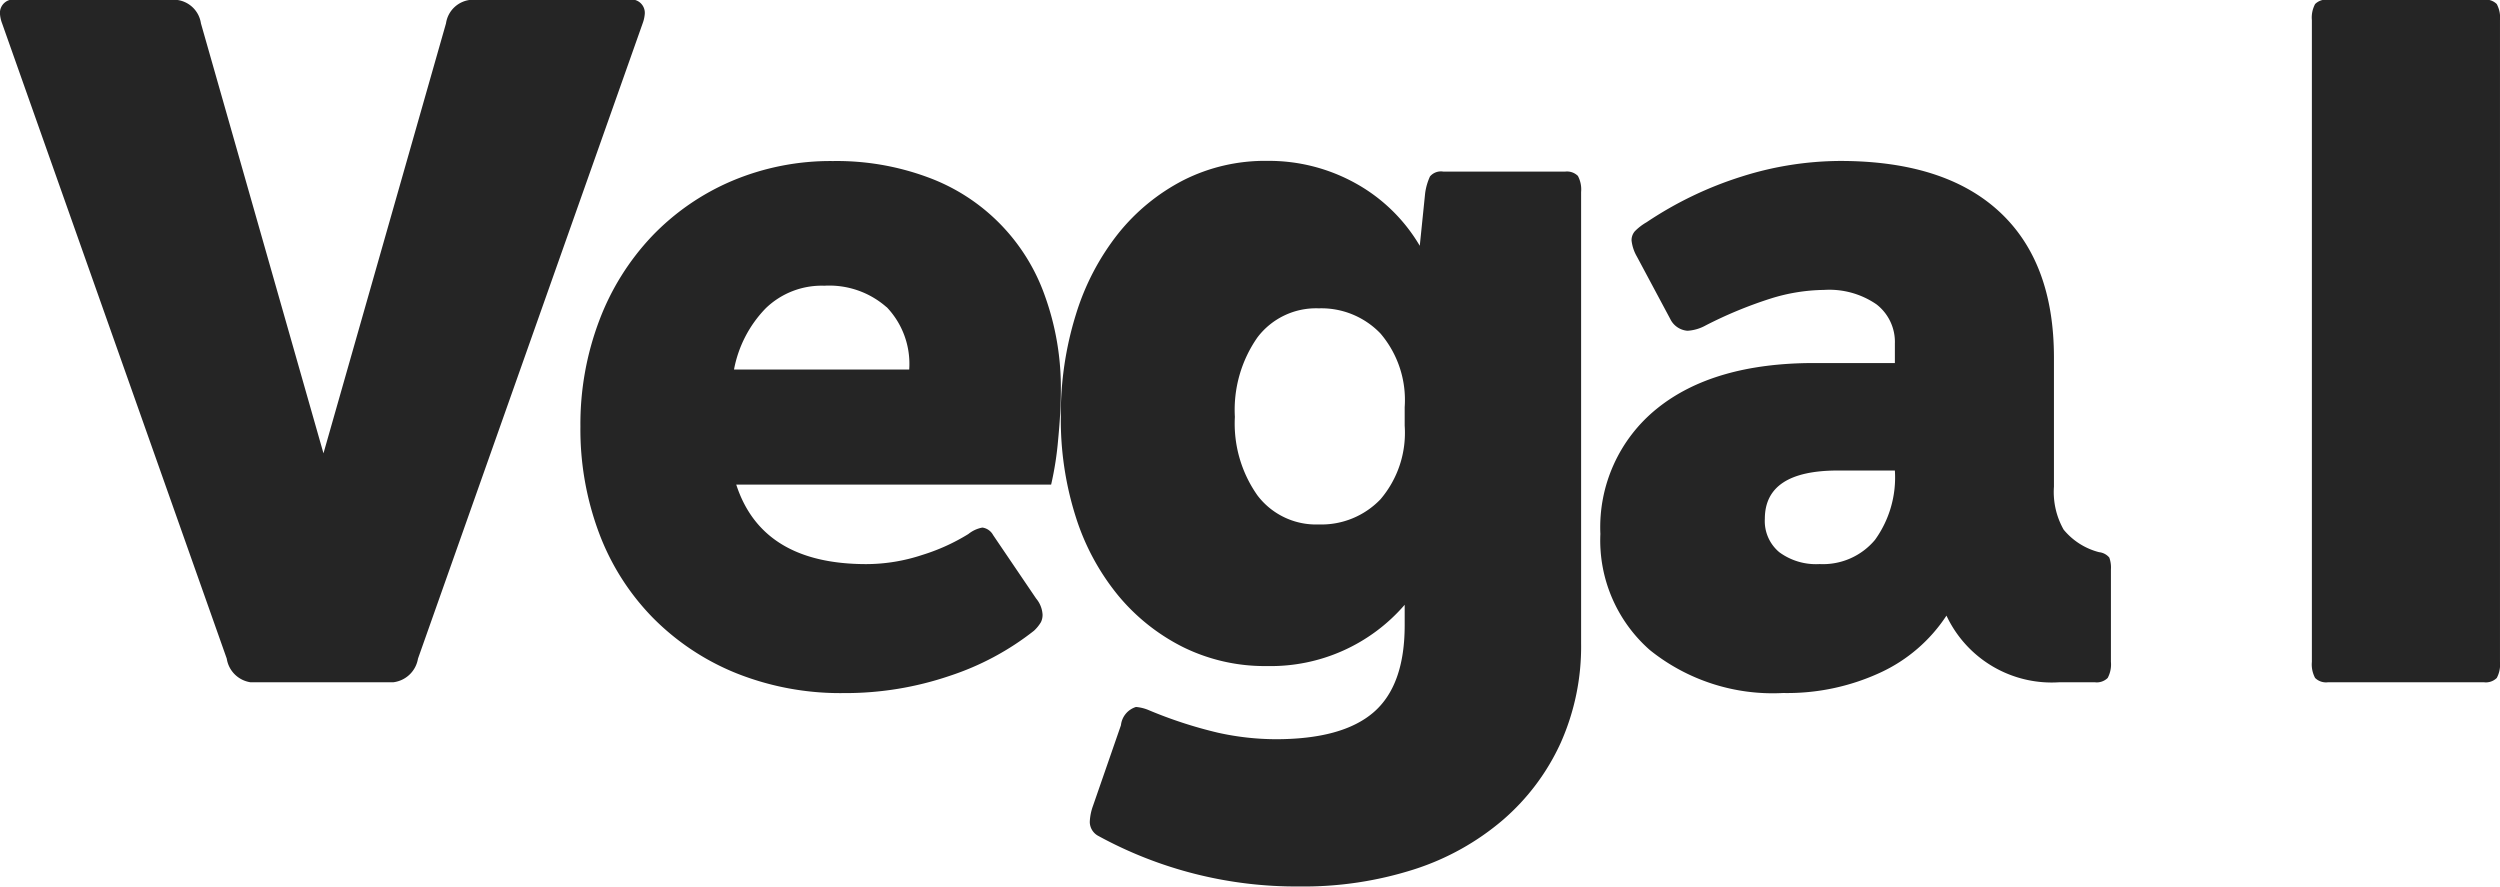 <svg id="_1_plain_2_Vega_I_plain.png_1_plain_2_Vega_I_plain.svg" data-name="1_plain/2_Vega_I_plain.png, 1_plain/2_Vega_I_plain.svg" xmlns="http://www.w3.org/2000/svg" width="129.093" height="45.781" viewBox="0 0 129.093 45.781">
  <defs>
    <style>
      .cls-1 {
        fill: #252525;
        fill-rule: evenodd;
      }
    </style>
  </defs>
  <path id="Vega_I" data-name="Vega I" class="cls-1" d="M500.614,283.539a0.8,0.8,0,0,1-.666.222H491.9a0.8,0.8,0,0,1-.666-0.222,1.473,1.473,0,0,1-.167-0.833V249.573a1.475,1.475,0,0,1,.167-0.833,0.8,0.8,0,0,1,.666-0.222h8.047a0.8,0.8,0,0,1,.666.222,1.475,1.475,0,0,1,.167.833v33.133A1.473,1.473,0,0,1,500.614,283.539Zm-20.757.222h-1.831a6,6,0,0,1-5.828-3.441,8.176,8.176,0,0,1-3.413,2.941,11.454,11.454,0,0,1-5.023,1.055,10.122,10.122,0,0,1-6.882-2.22,7.538,7.538,0,0,1-2.553-5.994,7.868,7.868,0,0,1,2.914-6.466q2.913-2.358,8.131-2.359h4.162v-1a2.452,2.452,0,0,0-.943-2.025,4.29,4.29,0,0,0-2.72-.75,9.527,9.527,0,0,0-2.747.444,21.755,21.755,0,0,0-3.358,1.388,2.2,2.2,0,0,1-.943.277,1.082,1.082,0,0,1-.888-0.61l-1.721-3.219a2.124,2.124,0,0,1-.277-0.833,0.705,0.705,0,0,1,.166-0.472,2.791,2.791,0,0,1,.611-0.471,19.063,19.063,0,0,1,4.911-2.359,17.022,17.022,0,0,1,5.079-.805q5.382,0,8.214,2.609t2.83,7.548v6.66a3.941,3.941,0,0,0,.5,2.22,3.49,3.49,0,0,0,1.831,1.165,0.8,0.8,0,0,1,.527.278,1.511,1.511,0,0,1,.084.61v4.773a1.473,1.473,0,0,1-.167.833A0.8,0.8,0,0,1,479.857,283.761Zm-13.264-10.934q-3.776,0-3.774,2.5a2.09,2.09,0,0,0,.749,1.72,3.2,3.2,0,0,0,2.081.611,3.5,3.5,0,0,0,2.858-1.249,5.5,5.5,0,0,0,1.027-3.58h-2.941ZM449.3,290.865a13.3,13.3,0,0,1-4.578,2.553,18.737,18.737,0,0,1-5.939.888,21.291,21.291,0,0,1-10.378-2.609,0.826,0.826,0,0,1-.444-0.721,2.739,2.739,0,0,1,.166-0.833l1.443-4.162a1.108,1.108,0,0,1,.777-0.944,2.131,2.131,0,0,1,.666.167,22.577,22.577,0,0,0,3.58,1.165,13.906,13.906,0,0,0,2.969.333q3.441,0,5.051-1.387t1.609-4.5v-1.054a9.131,9.131,0,0,1-7.1,3.163,9.537,9.537,0,0,1-4.329-.971,10.381,10.381,0,0,1-3.358-2.664,12.171,12.171,0,0,1-2.192-4.052,16.5,16.5,0,0,1-.777-5.189,17.3,17.3,0,0,1,.777-5.272,12.719,12.719,0,0,1,2.192-4.191,10.414,10.414,0,0,1,3.358-2.747,9.325,9.325,0,0,1,4.329-1,9.214,9.214,0,0,1,4.579,1.166,8.758,8.758,0,0,1,3.3,3.219l0.278-2.72a3.038,3.038,0,0,1,.249-0.86,0.741,0.741,0,0,1,.694-0.25H452.5a0.8,0.8,0,0,1,.666.222,1.479,1.479,0,0,1,.166.833v23.31a12.2,12.2,0,0,1-1.054,5.133A11.616,11.616,0,0,1,449.3,290.865Zm-5.078-21.312a5.289,5.289,0,0,0-1.249-3.8,4.226,4.226,0,0,0-3.191-1.3,3.793,3.793,0,0,0-3.163,1.5,6.53,6.53,0,0,0-1.166,4.107,6.431,6.431,0,0,0,1.166,4.052,3.793,3.793,0,0,0,3.163,1.5,4.222,4.222,0,0,0,3.191-1.3,5.288,5.288,0,0,0,1.249-3.8v-0.943Zm-18.259,4H409.705q1.332,4.107,6.716,4.107a9.236,9.236,0,0,0,2.886-.472,10.317,10.317,0,0,0,2.386-1.082,1.617,1.617,0,0,1,.722-0.333,0.748,0.748,0,0,1,.555.388l2.22,3.275a1.418,1.418,0,0,1,.333.832,0.854,0.854,0,0,1-.084.389,1.975,1.975,0,0,1-.36.444,14.147,14.147,0,0,1-4.357,2.331,16.715,16.715,0,0,1-5.467.888,14.476,14.476,0,0,1-5.55-1.027,12.765,12.765,0,0,1-4.3-2.858,12.526,12.526,0,0,1-2.775-4.357,15.245,15.245,0,0,1-.971-5.522,15.093,15.093,0,0,1,.971-5.467,12.978,12.978,0,0,1,2.719-4.357,12.466,12.466,0,0,1,4.135-2.858,13.07,13.07,0,0,1,5.217-1.027,13.525,13.525,0,0,1,4.884.833,10.08,10.08,0,0,1,6.05,6.105,13.976,13.976,0,0,1,.832,4.939q0,1.054-.139,2.5A16.537,16.537,0,0,1,425.967,273.549Zm-8.492-9.158a4.478,4.478,0,0,0-3.219-1.11,4.153,4.153,0,0,0-3.025,1.166,6.161,6.161,0,0,0-1.637,3.163h9.047A4.24,4.24,0,0,0,417.475,264.391Zm-24.2,18.149A1.471,1.471,0,0,1,392,283.761h-7.382a1.458,1.458,0,0,1-1.221-1.221l-11.6-32.8a1.724,1.724,0,0,1-.111-0.5,0.691,0.691,0,0,1,.832-0.722h8.214a1.428,1.428,0,0,1,1.332,1.221l6.327,22.2,6.327-22.2a1.427,1.427,0,0,1,1.332-1.221h8.1a0.692,0.692,0,0,1,.833.722,1.8,1.8,0,0,1-.111.5Z" transform="translate(-371.688 -248.531)"/>
</svg>
